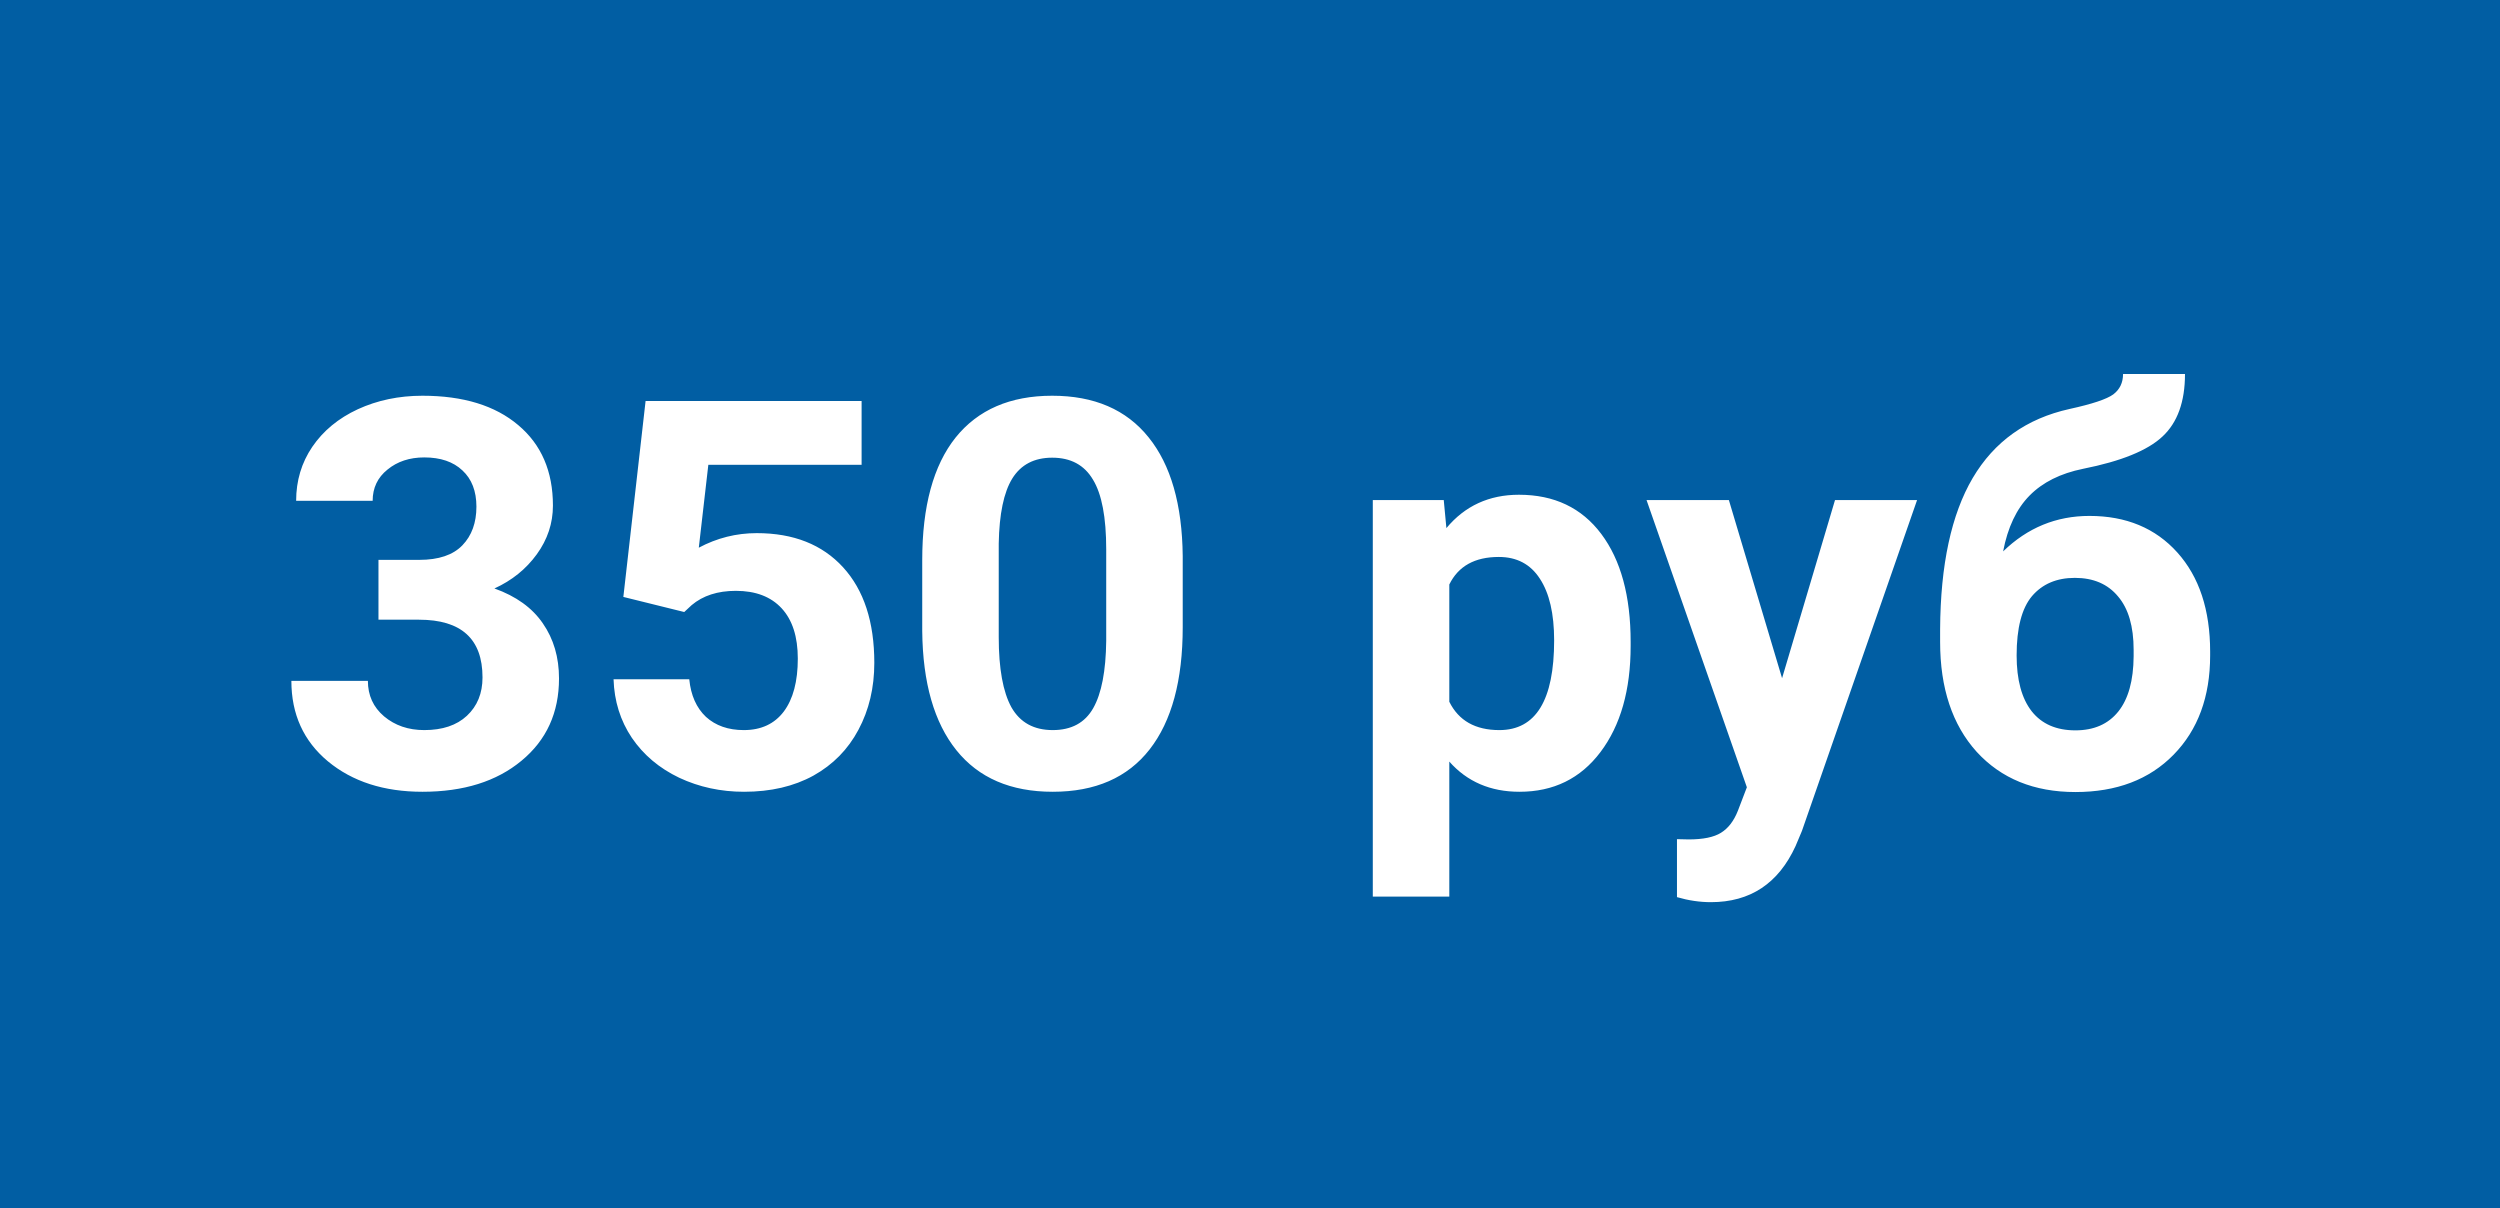 <?xml version="1.0" encoding="UTF-8"?> <svg xmlns="http://www.w3.org/2000/svg" width="747" height="361" viewBox="0 0 747 361" fill="none"> <rect width="747" height="361" fill="#015EA3"></rect> <path d="M113.087 167.289H125.269C131.069 167.289 135.367 165.839 138.162 162.938C140.957 160.038 142.354 156.188 142.354 151.39C142.354 146.749 140.957 143.137 138.162 140.553C135.42 137.969 131.623 136.677 126.771 136.677C122.395 136.677 118.729 137.89 115.776 140.315C112.823 142.688 111.347 145.8 111.347 149.649H88.486C88.486 143.638 90.095 138.259 93.311 133.513C96.581 128.714 101.116 124.97 106.917 122.28C112.771 119.591 119.204 118.246 126.218 118.246C138.399 118.246 147.944 121.173 154.853 127.026C161.761 132.827 165.215 140.843 165.215 151.073C165.215 156.347 163.606 161.198 160.39 165.628C157.173 170.058 152.954 173.459 147.733 175.832C154.22 178.152 159.045 181.633 162.209 186.273C165.426 190.914 167.034 196.398 167.034 202.727C167.034 212.957 163.29 221.157 155.802 227.327C148.366 233.497 138.505 236.582 126.218 236.582C114.722 236.582 105.309 233.55 97.978 227.485C90.701 221.421 87.062 213.405 87.062 203.438H109.923C109.923 207.763 111.531 211.296 114.748 214.038C118.018 216.78 122.025 218.151 126.771 218.151C132.203 218.151 136.448 216.728 139.507 213.88C142.618 210.979 144.174 207.156 144.174 202.41C144.174 190.914 137.846 185.166 125.189 185.166H113.087V167.289ZM186.256 178.363L192.9 119.828H257.447V138.892H211.647L208.8 163.65C214.231 160.75 220.006 159.3 226.123 159.3C237.092 159.3 245.688 162.701 251.91 169.504C258.133 176.307 261.244 185.825 261.244 198.06C261.244 205.495 259.662 212.166 256.498 218.072C253.387 223.926 248.904 228.487 243.051 231.757C237.197 234.974 230.289 236.582 222.326 236.582C215.365 236.582 208.905 235.185 202.946 232.39C196.987 229.542 192.268 225.561 188.787 220.445C185.359 215.33 183.54 209.503 183.329 202.964H205.952C206.427 207.763 208.088 211.507 210.936 214.196C213.836 216.833 217.606 218.151 222.247 218.151C227.415 218.151 231.396 216.306 234.191 212.614C236.986 208.87 238.384 203.597 238.384 196.794C238.384 190.255 236.775 185.245 233.559 181.765C230.342 178.284 225.78 176.544 219.874 176.544C214.442 176.544 210.039 177.968 206.664 180.815L204.449 182.872L186.256 178.363ZM353.397 187.381C353.397 203.307 350.102 215.488 343.51 223.926C336.918 232.363 327.268 236.582 314.559 236.582C302.008 236.582 292.41 232.442 285.766 224.163C279.121 215.884 275.72 204.019 275.562 188.567V167.368C275.562 151.284 278.884 139.076 285.528 130.744C292.226 122.412 301.85 118.246 314.4 118.246C326.951 118.246 336.549 122.386 343.193 130.665C349.838 138.892 353.239 150.73 353.397 166.182V187.381ZM330.537 164.125C330.537 154.58 329.219 147.646 326.582 143.321C323.998 138.944 319.938 136.756 314.4 136.756C309.021 136.756 305.04 138.839 302.456 143.005C299.925 147.118 298.58 153.578 298.422 162.385V190.387C298.422 199.773 299.688 206.761 302.219 211.349C304.803 215.884 308.916 218.151 314.559 218.151C320.148 218.151 324.183 215.963 326.661 211.586C329.14 207.209 330.432 200.512 330.537 191.494V164.125ZM487.237 192.997C487.237 206.181 484.231 216.754 478.22 224.717C472.261 232.627 464.192 236.582 454.015 236.582C445.366 236.582 438.379 233.576 433.053 227.564V267.906H410.192V149.412H431.392L432.183 157.797C437.72 151.152 444.944 147.83 453.856 147.83C464.403 147.83 472.604 151.732 478.457 159.537C484.311 167.342 487.237 178.1 487.237 191.811V192.997ZM464.377 191.336C464.377 183.373 462.953 177.229 460.105 172.905C457.311 168.581 453.224 166.419 447.845 166.419C440.673 166.419 435.742 169.161 433.053 174.646V209.688C435.848 215.33 440.831 218.151 448.003 218.151C458.919 218.151 464.377 209.213 464.377 191.336ZM532.483 202.647L548.304 149.412H572.825L538.416 248.289L536.518 252.798C531.402 263.978 522.965 269.567 511.205 269.567C507.883 269.567 504.508 269.066 501.08 268.064V250.741L504.561 250.82C508.885 250.82 512.102 250.161 514.211 248.843C516.373 247.524 518.061 245.336 519.273 242.277L521.963 235.237L491.983 149.412H516.584L532.483 202.647ZM624.32 154.158C635.289 154.158 644.043 157.797 650.582 165.074C657.121 172.352 660.391 182.239 660.391 194.737V195.845C660.391 208.185 656.752 218.072 649.475 225.508C642.197 232.943 632.415 236.661 620.128 236.661C607.788 236.661 597.953 232.653 590.623 224.638C583.346 216.569 579.707 205.627 579.707 191.811V188.014C579.812 168.766 583.056 153.71 589.437 142.847C595.87 131.931 605.521 125.049 618.388 122.201C625.138 120.725 629.488 119.274 631.439 117.851C633.391 116.374 634.366 114.344 634.366 111.76H652.876C652.876 120.039 650.635 126.262 646.152 130.428C641.723 134.594 633.812 137.811 622.422 140.078C615.672 141.449 610.346 144.112 606.443 148.067C602.541 152.022 599.904 157.586 598.533 164.758C605.811 157.691 614.406 154.158 624.32 154.158ZM619.97 172.668C614.538 172.668 610.267 174.487 607.155 178.126C604.097 181.765 602.567 187.671 602.567 195.845C602.567 203.122 604.07 208.686 607.076 212.535C610.082 216.332 614.433 218.23 620.128 218.23C625.665 218.23 629.937 216.358 632.942 212.614C635.948 208.87 637.478 203.359 637.53 196.082V194.184C637.53 187.17 635.975 181.844 632.863 178.205C629.805 174.514 625.507 172.668 619.97 172.668Z" fill="white"></path> </svg> 